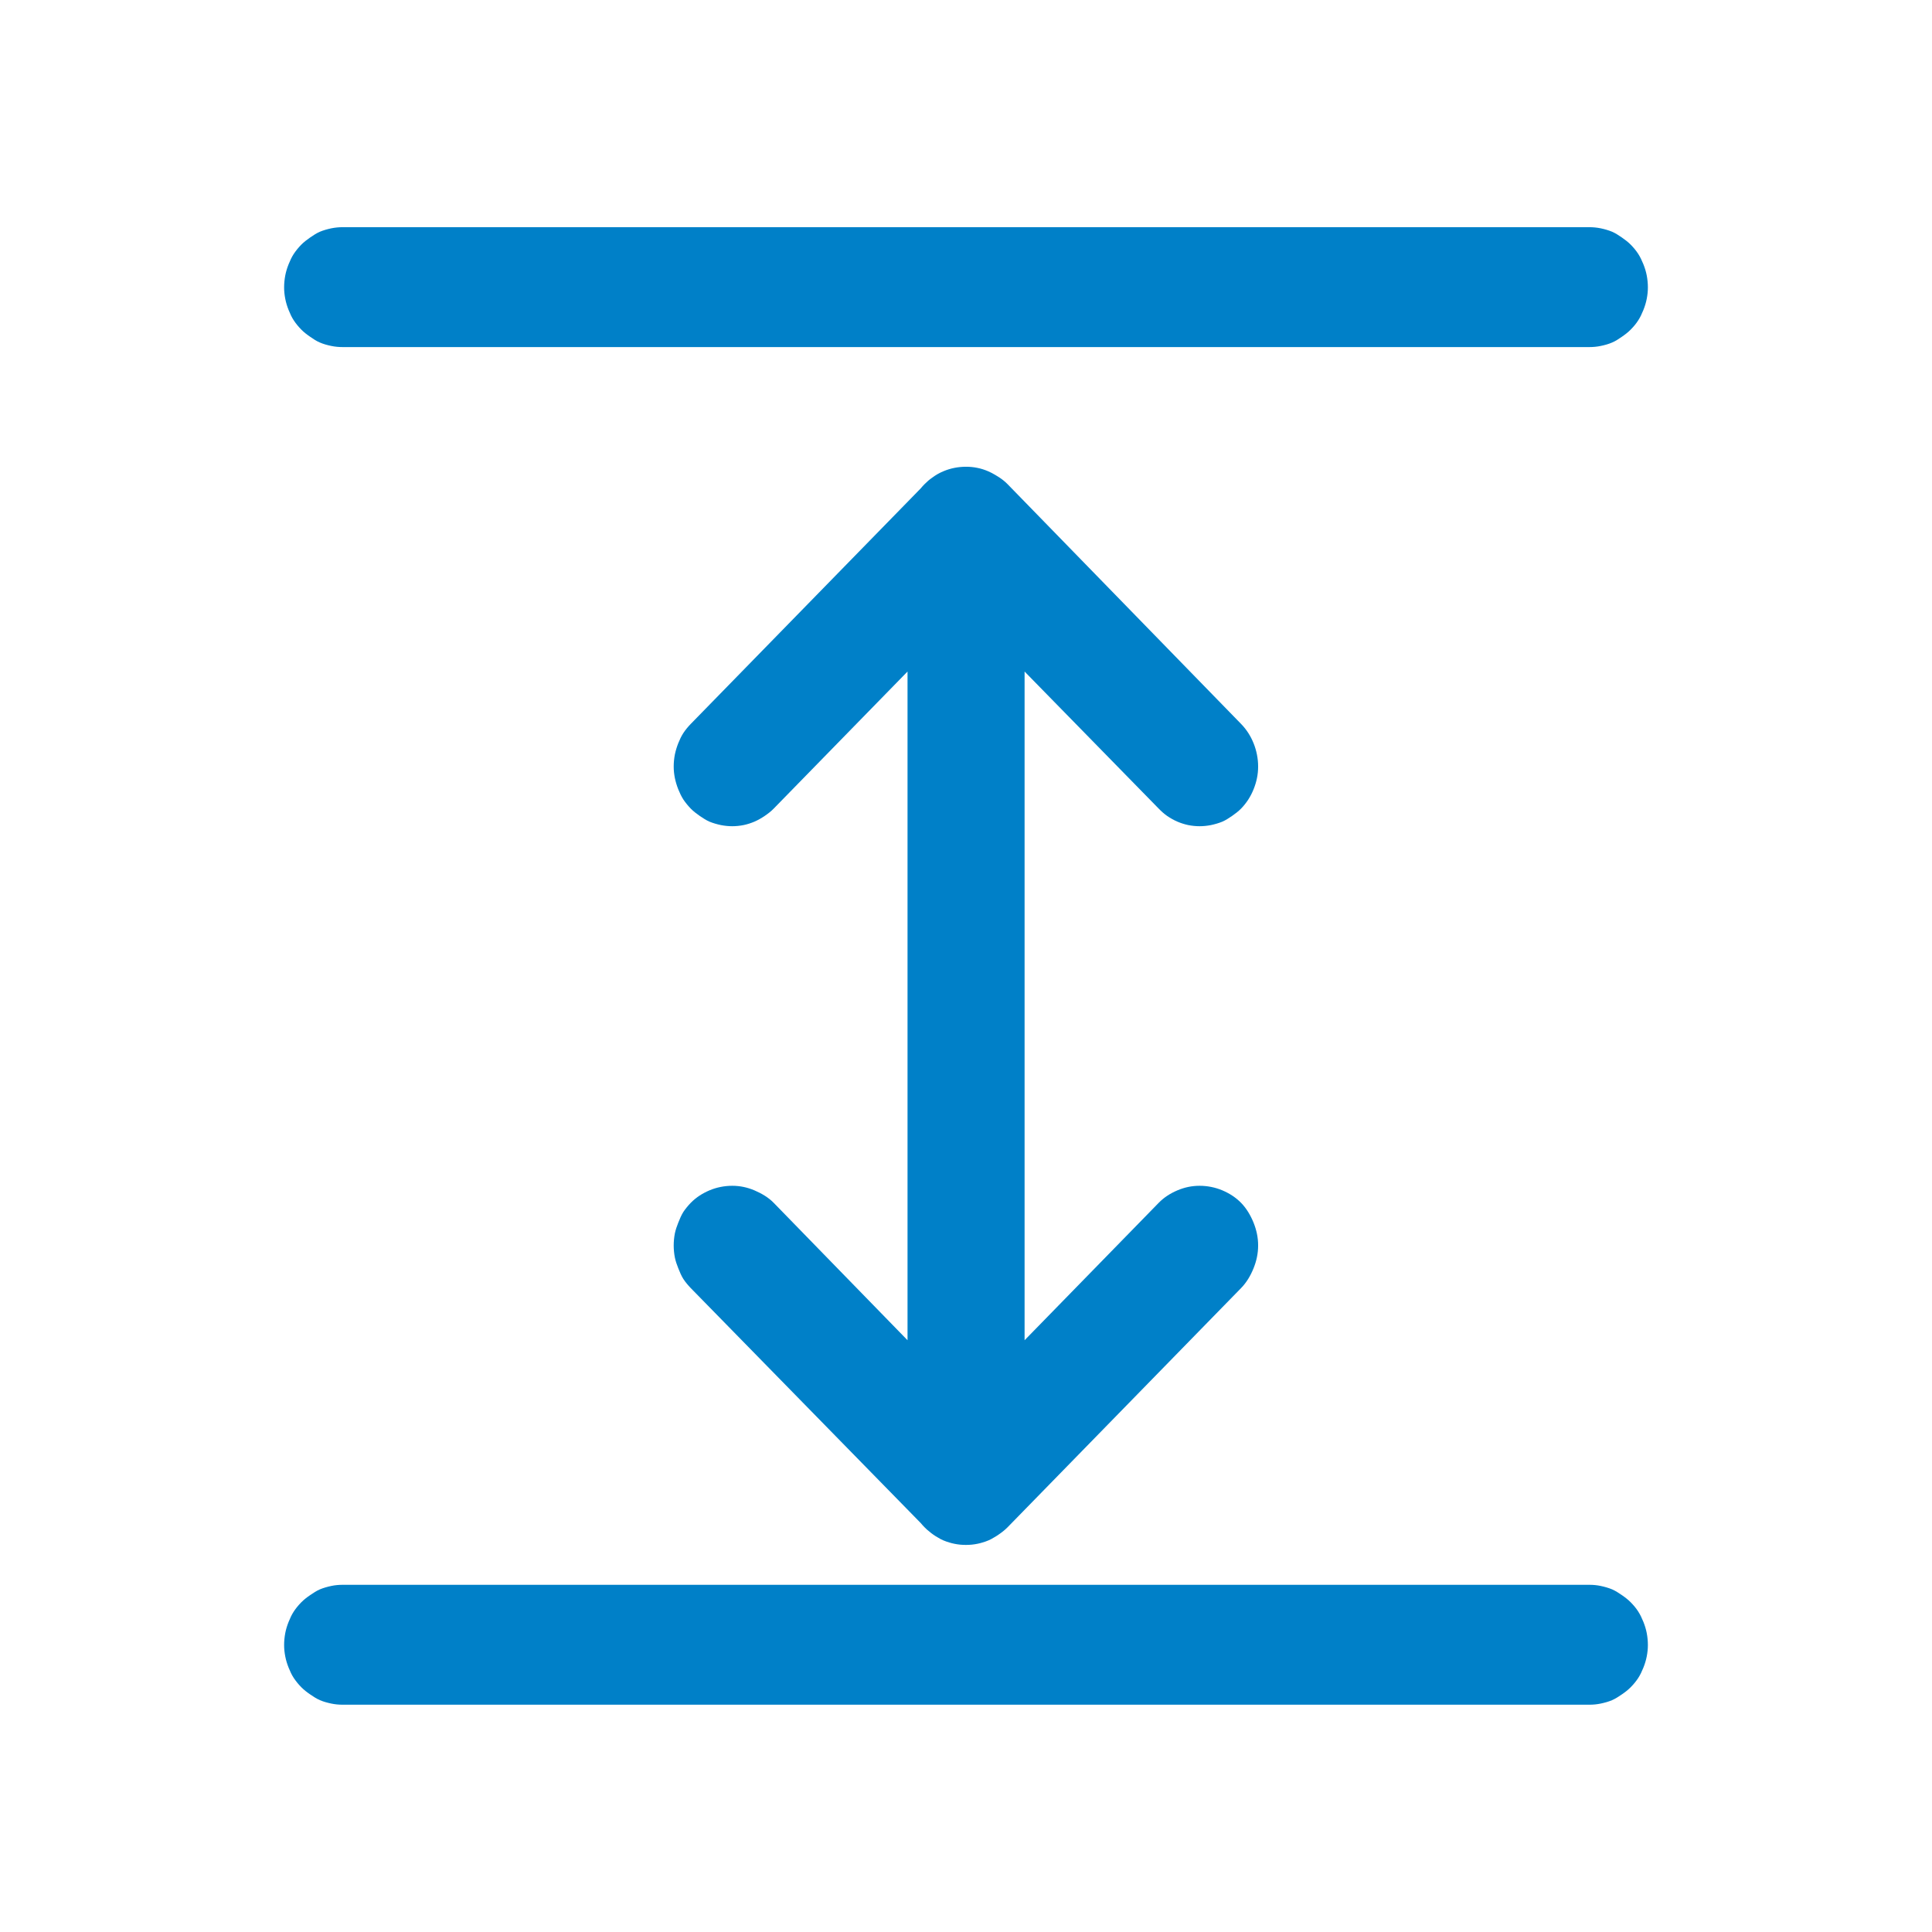<svg xmlns="http://www.w3.org/2000/svg" xmlns:xlink="http://www.w3.org/1999/xlink" width="34" height="34" viewBox="0 0 34 34" fill="none">
<path d="M28.54 5.928C28.484 5.967 28.432 6.002 28.37 6.028C28.308 6.055 28.236 6.075 28.17 6.088C28.104 6.102 28.038 6.108 27.97 6.108L6.03 6.108C5.962 6.108 5.896 6.102 5.83 6.088C5.764 6.075 5.692 6.055 5.63 6.028C5.568 6.002 5.516 5.967 5.46 5.928C5.404 5.89 5.348 5.847 5.3 5.798C5.252 5.749 5.208 5.696 5.17 5.638C5.132 5.581 5.106 5.522 5.08 5.458C5.054 5.394 5.033 5.326 5.02 5.258C5.007 5.19 5 5.127 5 5.058C5 4.989 5.007 4.916 5.02 4.848C5.033 4.78 5.054 4.712 5.08 4.648C5.106 4.584 5.132 4.526 5.17 4.468C5.208 4.411 5.252 4.357 5.3 4.308C5.348 4.259 5.404 4.217 5.46 4.178C5.516 4.14 5.568 4.105 5.63 4.078C5.692 4.052 5.764 4.032 5.83 4.018C5.896 4.005 5.962 3.998 6.03 3.998L27.97 3.998C28.038 3.998 28.104 4.005 28.17 4.018C28.236 4.032 28.308 4.052 28.37 4.078C28.432 4.105 28.484 4.14 28.54 4.178C28.596 4.217 28.652 4.259 28.7 4.308C28.748 4.357 28.793 4.411 28.83 4.468C28.867 4.526 28.894 4.584 28.92 4.648C28.946 4.712 28.967 4.78 28.98 4.848C28.993 4.916 29 4.989 29 5.058C29 5.127 28.993 5.19 28.98 5.258C28.967 5.326 28.946 5.394 28.92 5.458C28.894 5.522 28.867 5.581 28.83 5.638C28.793 5.696 28.748 5.749 28.7 5.798C28.652 5.847 28.596 5.89 28.54 5.928ZM16.401 8.409C16.355 8.441 16.312 8.478 16.271 8.52C16.248 8.543 16.225 8.568 16.204 8.594L12.156 12.74C12.109 12.789 12.064 12.842 12.026 12.9C11.989 12.957 11.962 13.016 11.936 13.08C11.911 13.144 11.89 13.212 11.876 13.28C11.863 13.348 11.856 13.421 11.856 13.49C11.856 13.559 11.863 13.622 11.876 13.69C11.89 13.758 11.911 13.826 11.936 13.89C11.962 13.954 11.989 14.012 12.026 14.07C12.064 14.127 12.109 14.181 12.156 14.23C12.204 14.279 12.26 14.321 12.316 14.36C12.373 14.398 12.424 14.433 12.486 14.46C12.549 14.486 12.62 14.506 12.686 14.52C12.753 14.533 12.819 14.54 12.886 14.54C12.954 14.54 13.02 14.533 13.086 14.52C13.153 14.506 13.214 14.486 13.276 14.46C13.339 14.433 13.4 14.398 13.456 14.36C13.513 14.321 13.569 14.279 13.616 14.23L15.971 11.818L15.971 23.586L13.616 21.168C13.52 21.07 13.402 21.002 13.276 20.948C13.15 20.895 13.023 20.868 12.886 20.868C12.75 20.868 12.612 20.895 12.486 20.948C12.36 21.002 12.253 21.07 12.156 21.168C12.109 21.217 12.064 21.271 12.026 21.328C11.989 21.386 11.962 21.454 11.936 21.518C11.911 21.582 11.89 21.64 11.876 21.708C11.863 21.776 11.856 21.849 11.856 21.918C11.856 21.988 11.863 22.061 11.876 22.128C11.89 22.196 11.911 22.255 11.936 22.318C11.962 22.382 11.989 22.451 12.026 22.508C12.064 22.566 12.109 22.619 12.156 22.668L16.205 26.805C16.226 26.831 16.248 26.855 16.271 26.878C16.297 26.905 16.325 26.93 16.355 26.953C16.378 26.973 16.401 26.991 16.426 27.008C16.452 27.026 16.478 27.043 16.506 27.058C16.536 27.077 16.567 27.094 16.601 27.108C16.635 27.123 16.672 27.135 16.709 27.146C16.737 27.155 16.766 27.162 16.796 27.168C16.863 27.182 16.929 27.188 16.996 27.188L17.001 27.188C17.068 27.188 17.134 27.182 17.201 27.168C17.231 27.162 17.26 27.155 17.288 27.146C17.326 27.135 17.362 27.123 17.396 27.108C17.43 27.094 17.461 27.077 17.491 27.058C17.519 27.043 17.545 27.026 17.571 27.008C17.627 26.97 17.683 26.927 17.731 26.878L21.841 22.668C21.937 22.57 22.009 22.448 22.061 22.318C22.113 22.189 22.141 22.058 22.141 21.918C22.141 21.779 22.113 21.648 22.061 21.518C22.009 21.389 21.937 21.267 21.841 21.168C21.744 21.07 21.637 21.002 21.511 20.948C21.385 20.895 21.247 20.868 21.111 20.868C20.974 20.868 20.847 20.895 20.721 20.948C20.595 21.002 20.487 21.07 20.391 21.168L18.031 23.586L18.031 11.818L20.391 14.23C20.439 14.279 20.485 14.321 20.541 14.36C20.597 14.398 20.658 14.433 20.721 14.46C20.783 14.486 20.845 14.506 20.911 14.52C20.977 14.533 21.043 14.54 21.111 14.54C21.178 14.54 21.244 14.533 21.311 14.52C21.377 14.506 21.448 14.486 21.511 14.46C21.573 14.433 21.625 14.398 21.681 14.36C21.737 14.321 21.793 14.279 21.841 14.23C21.937 14.131 22.009 14.019 22.061 13.89C22.113 13.761 22.141 13.63 22.141 13.49C22.141 13.35 22.113 13.209 22.061 13.08C22.009 12.951 21.937 12.839 21.841 12.74L17.731 8.52C17.687 8.475 17.639 8.437 17.588 8.403C17.564 8.387 17.54 8.372 17.515 8.358C17.475 8.334 17.433 8.312 17.391 8.294C17.328 8.267 17.267 8.247 17.201 8.234C17.134 8.22 17.068 8.214 17.001 8.214C16.864 8.214 16.727 8.24 16.601 8.294C16.528 8.324 16.462 8.363 16.401 8.409ZM5.17 29.53C5.132 29.473 5.106 29.414 5.08 29.35C5.054 29.286 5.033 29.218 5.02 29.15C5.007 29.082 5 29.019 5 28.95C5 28.881 5.007 28.808 5.02 28.74C5.033 28.672 5.054 28.604 5.08 28.54C5.106 28.476 5.132 28.418 5.17 28.36C5.208 28.302 5.252 28.249 5.3 28.2C5.348 28.151 5.404 28.108 5.46 28.07C5.516 28.032 5.568 27.997 5.63 27.97C5.692 27.944 5.764 27.924 5.83 27.91C5.896 27.896 5.962 27.89 6.03 27.89L27.97 27.89C28.038 27.89 28.104 27.896 28.17 27.91C28.236 27.924 28.308 27.944 28.37 27.97C28.432 27.997 28.484 28.032 28.54 28.07C28.596 28.108 28.652 28.151 28.7 28.2C28.748 28.249 28.793 28.302 28.83 28.36C28.867 28.418 28.894 28.476 28.92 28.54C28.946 28.604 28.967 28.672 28.98 28.74C28.993 28.808 29 28.881 29 28.95C29 29.019 28.993 29.082 28.98 29.15C28.967 29.218 28.946 29.286 28.92 29.35C28.894 29.414 28.867 29.473 28.83 29.53C28.793 29.587 28.748 29.641 28.7 29.69C28.652 29.739 28.596 29.782 28.54 29.82C28.484 29.858 28.432 29.893 28.37 29.92C28.308 29.947 28.236 29.966 28.17 29.98C28.104 29.994 28.038 30 27.97 30L6.03 30C5.962 30 5.896 29.994 5.83 29.98C5.764 29.966 5.692 29.947 5.63 29.92C5.568 29.893 5.516 29.858 5.46 29.82C5.404 29.782 5.348 29.739 5.3 29.69C5.252 29.641 5.208 29.587 5.17 29.53Z" fill-rule="evenodd"  fill="#0080C8" >
</path>
</svg>
